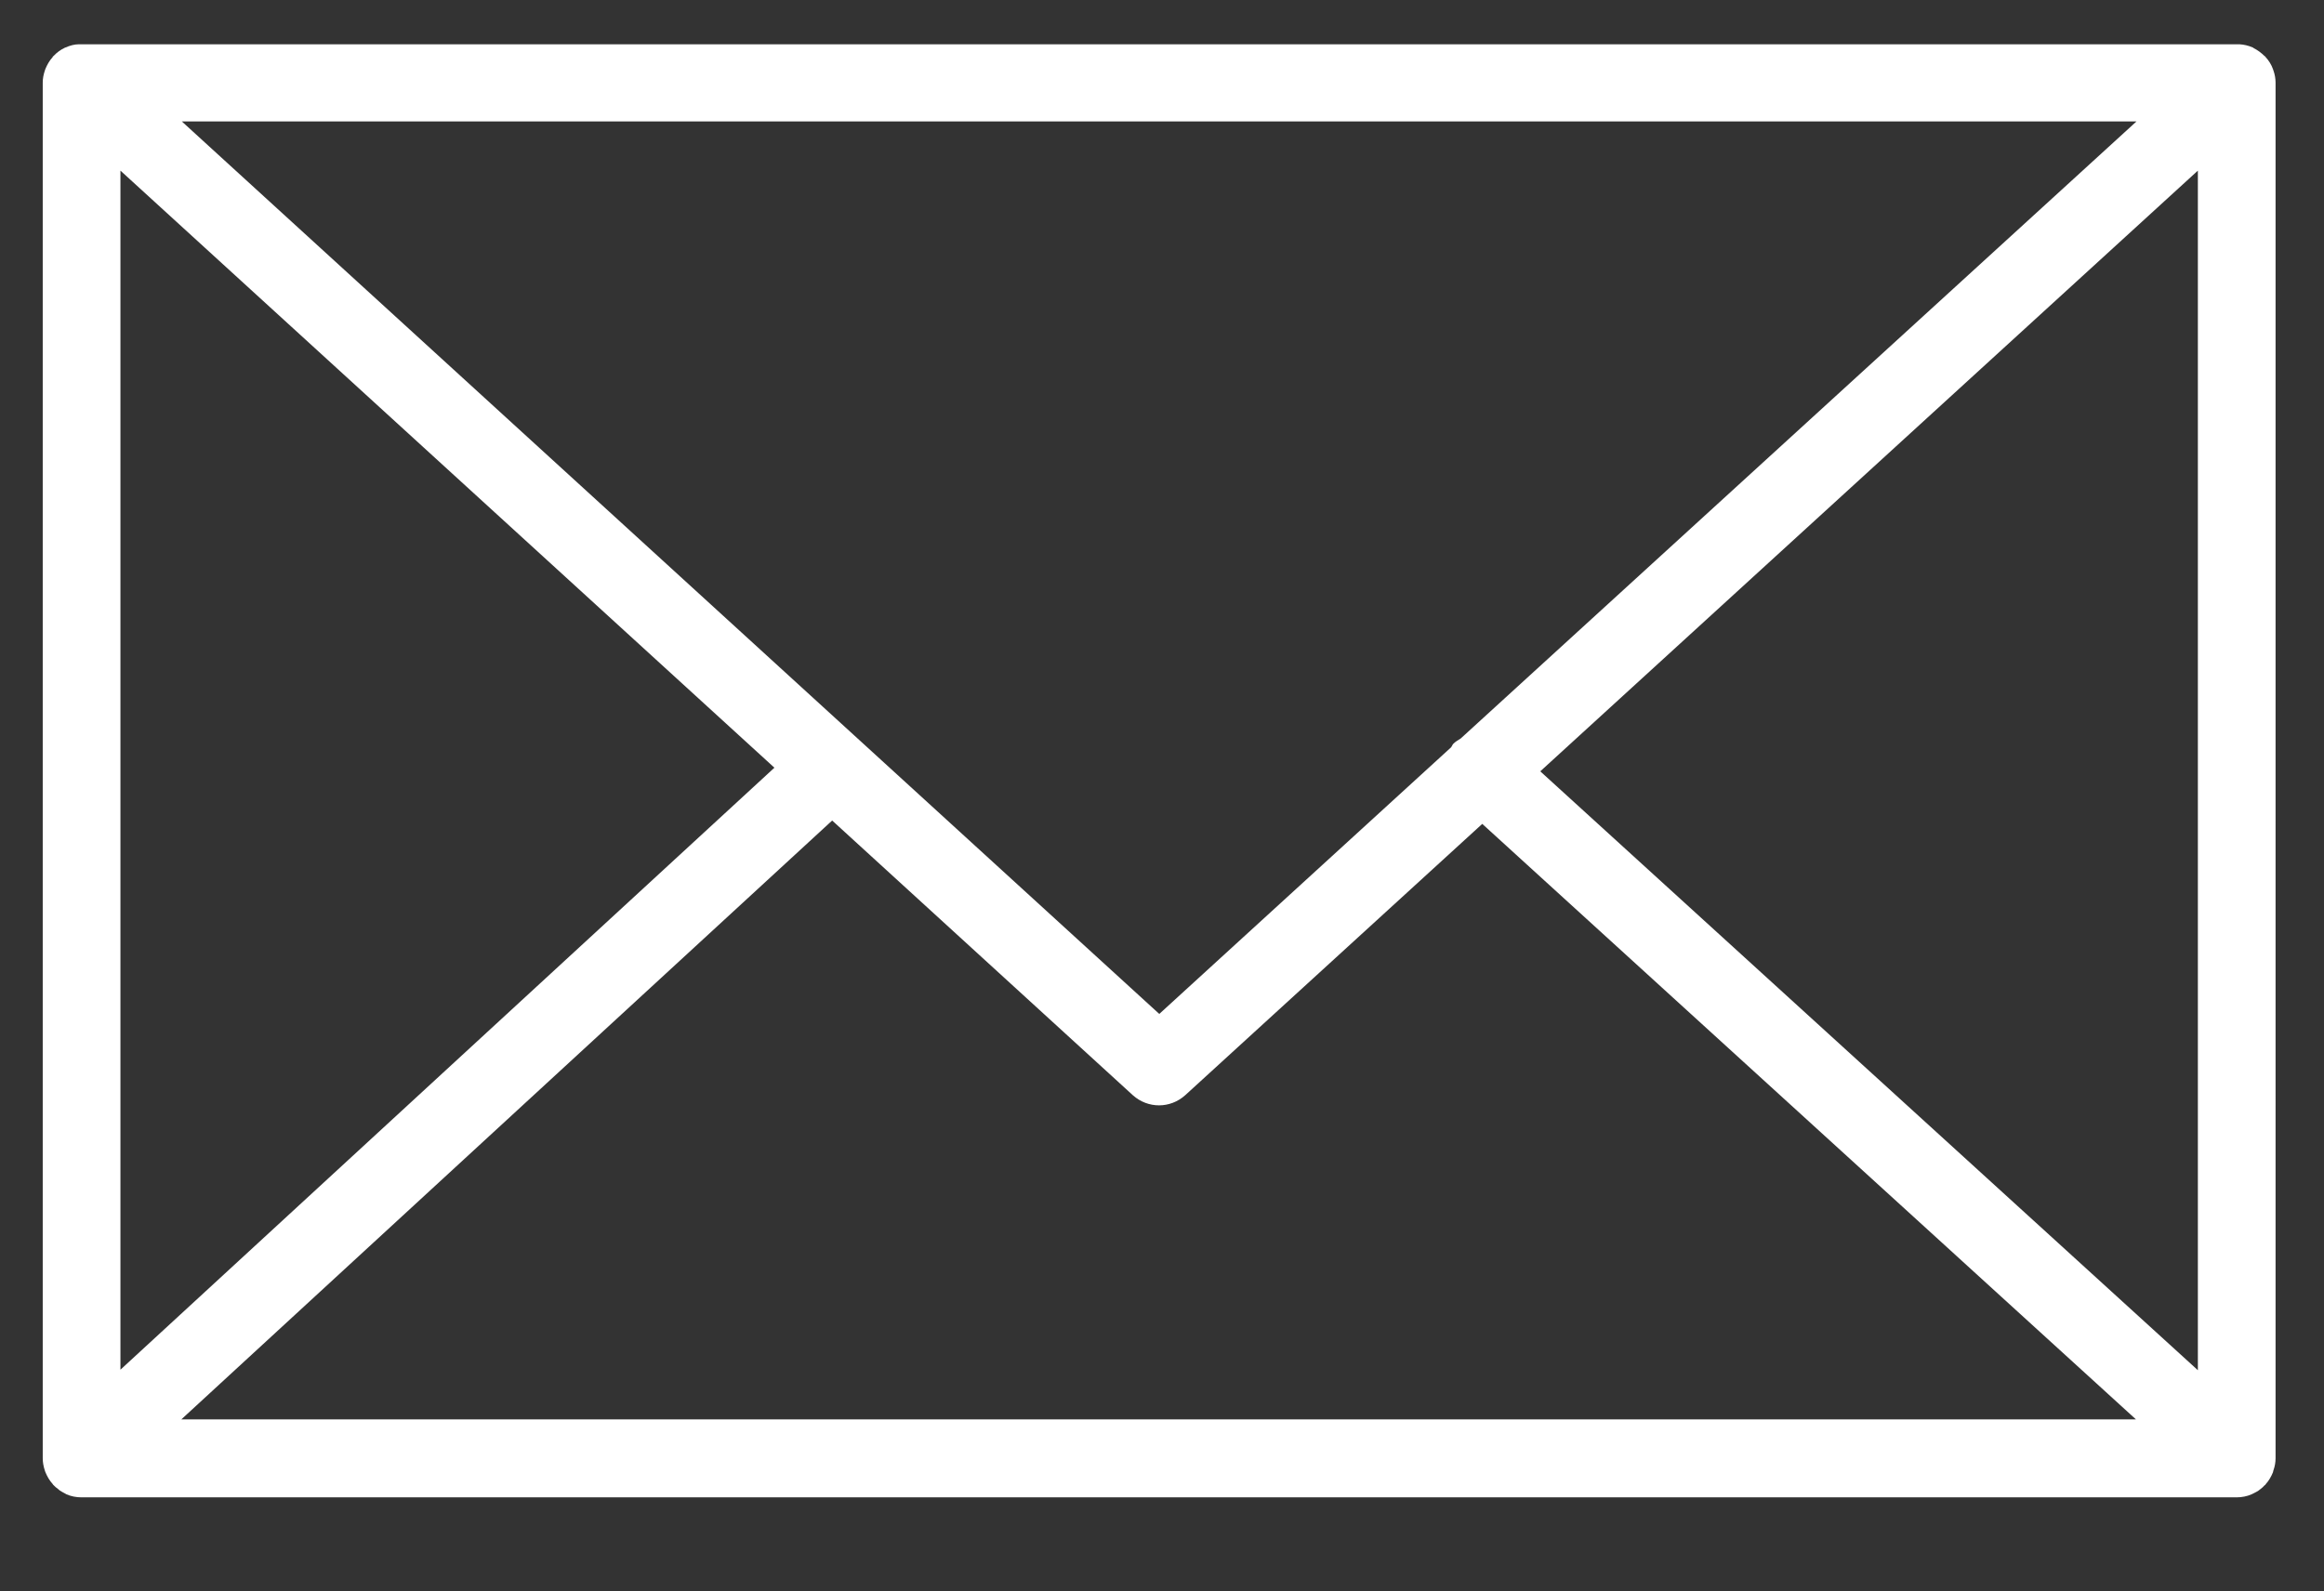 <?xml version="1.0" encoding="utf-8"?>
<!-- Generator: Adobe Illustrator 26.0.3, SVG Export Plug-In . SVG Version: 6.00 Build 0)  -->
<svg version="1.1" id="Layer_1" xmlns="http://www.w3.org/2000/svg" xmlns:xlink="http://www.w3.org/1999/xlink" x="0px" y="0px"
	 viewBox="0 0 89.73 61.46" style="enable-background:new 0 0 89.73 61.46;" xml:space="preserve">
<rect x="0" y="0" width="89.73" height="61.46" fill="#333333" stroke="none"/>
<style type="text/css">
	.st0{fill:#FFFFFF;}
</style>
<path class="st0" d="M87.78,56.78c0.05-0.14,0.08-0.3,0.08-0.46V3.19c0-0.16-0.03-0.32-0.08-0.46c-0.01-0.02-0.01-0.04-0.02-0.06
	C87.7,2.5,87.6,2.34,87.48,2.21c-0.01-0.01-0.01-0.02-0.02-0.03c0,0-0.01-0.01-0.02-0.01c-0.13-0.13-0.28-0.24-0.44-0.32
	C87,1.84,86.99,1.83,86.97,1.83c-0.16-0.07-0.33-0.11-0.51-0.12c-0.02,0-0.04,0-0.05,0c-0.02,0-0.03,0-0.05,0H3.15
	c-0.02,0-0.03,0-0.05,0c-0.02,0-0.03,0-0.05,0C2.87,1.71,2.7,1.76,2.54,1.83c-0.01,0-0.02,0.01-0.03,0.01
	C2.34,1.92,2.19,2.03,2.06,2.17c-0.01,0-0.01,0.01-0.02,0.01C2.04,2.19,2.04,2.2,2.03,2.21C1.91,2.34,1.82,2.5,1.75,2.67
	C1.74,2.69,1.74,2.71,1.73,2.73c-0.05,0.15-0.08,0.3-0.08,0.46v53.13c0,0.16,0.03,0.32,0.08,0.47c0.01,0.02,0.01,0.04,0.02,0.06
	c0.07,0.17,0.16,0.33,0.28,0.46c0.01,0.01,0.01,0.02,0.02,0.03c0.01,0.01,0.01,0.01,0.02,0.02c0.05,0.05,0.1,0.1,0.16,0.14
	c0.03,0.02,0.05,0.04,0.07,0.06c0.07,0.05,0.14,0.08,0.21,0.12c0.02,0.01,0.03,0.02,0.05,0.03c0.18,0.08,0.38,0.12,0.59,0.12h83.2
	c0.21,0,0.41-0.04,0.59-0.12c0.03-0.01,0.05-0.03,0.08-0.04c0.06-0.03,0.12-0.06,0.18-0.1c0.03-0.02,0.06-0.05,0.09-0.07
	c0.05-0.04,0.1-0.08,0.14-0.13c0.01-0.01,0.02-0.01,0.03-0.02c0.01-0.01,0.01-0.02,0.02-0.03c0.12-0.13,0.21-0.29,0.28-0.46
	C87.77,56.82,87.77,56.8,87.78,56.78z M4.65,6.59L29.9,29.65L4.65,52.9V6.59z M56.4,28.52c-0.1,0.07-0.21,0.12-0.3,0.22
	c-0.03,0.04-0.04,0.08-0.07,0.12L44.76,39.16L7.02,4.69h75.47L56.4,28.52z M32.13,31.69L43.74,42.3c0.29,0.26,0.65,0.39,1.01,0.39
	s0.72-0.13,1.01-0.39l11.47-10.48l25.24,23H7L32.13,31.69z M59.47,29.79L84.86,6.59v46.33L59.47,29.79z"/>
</svg>
